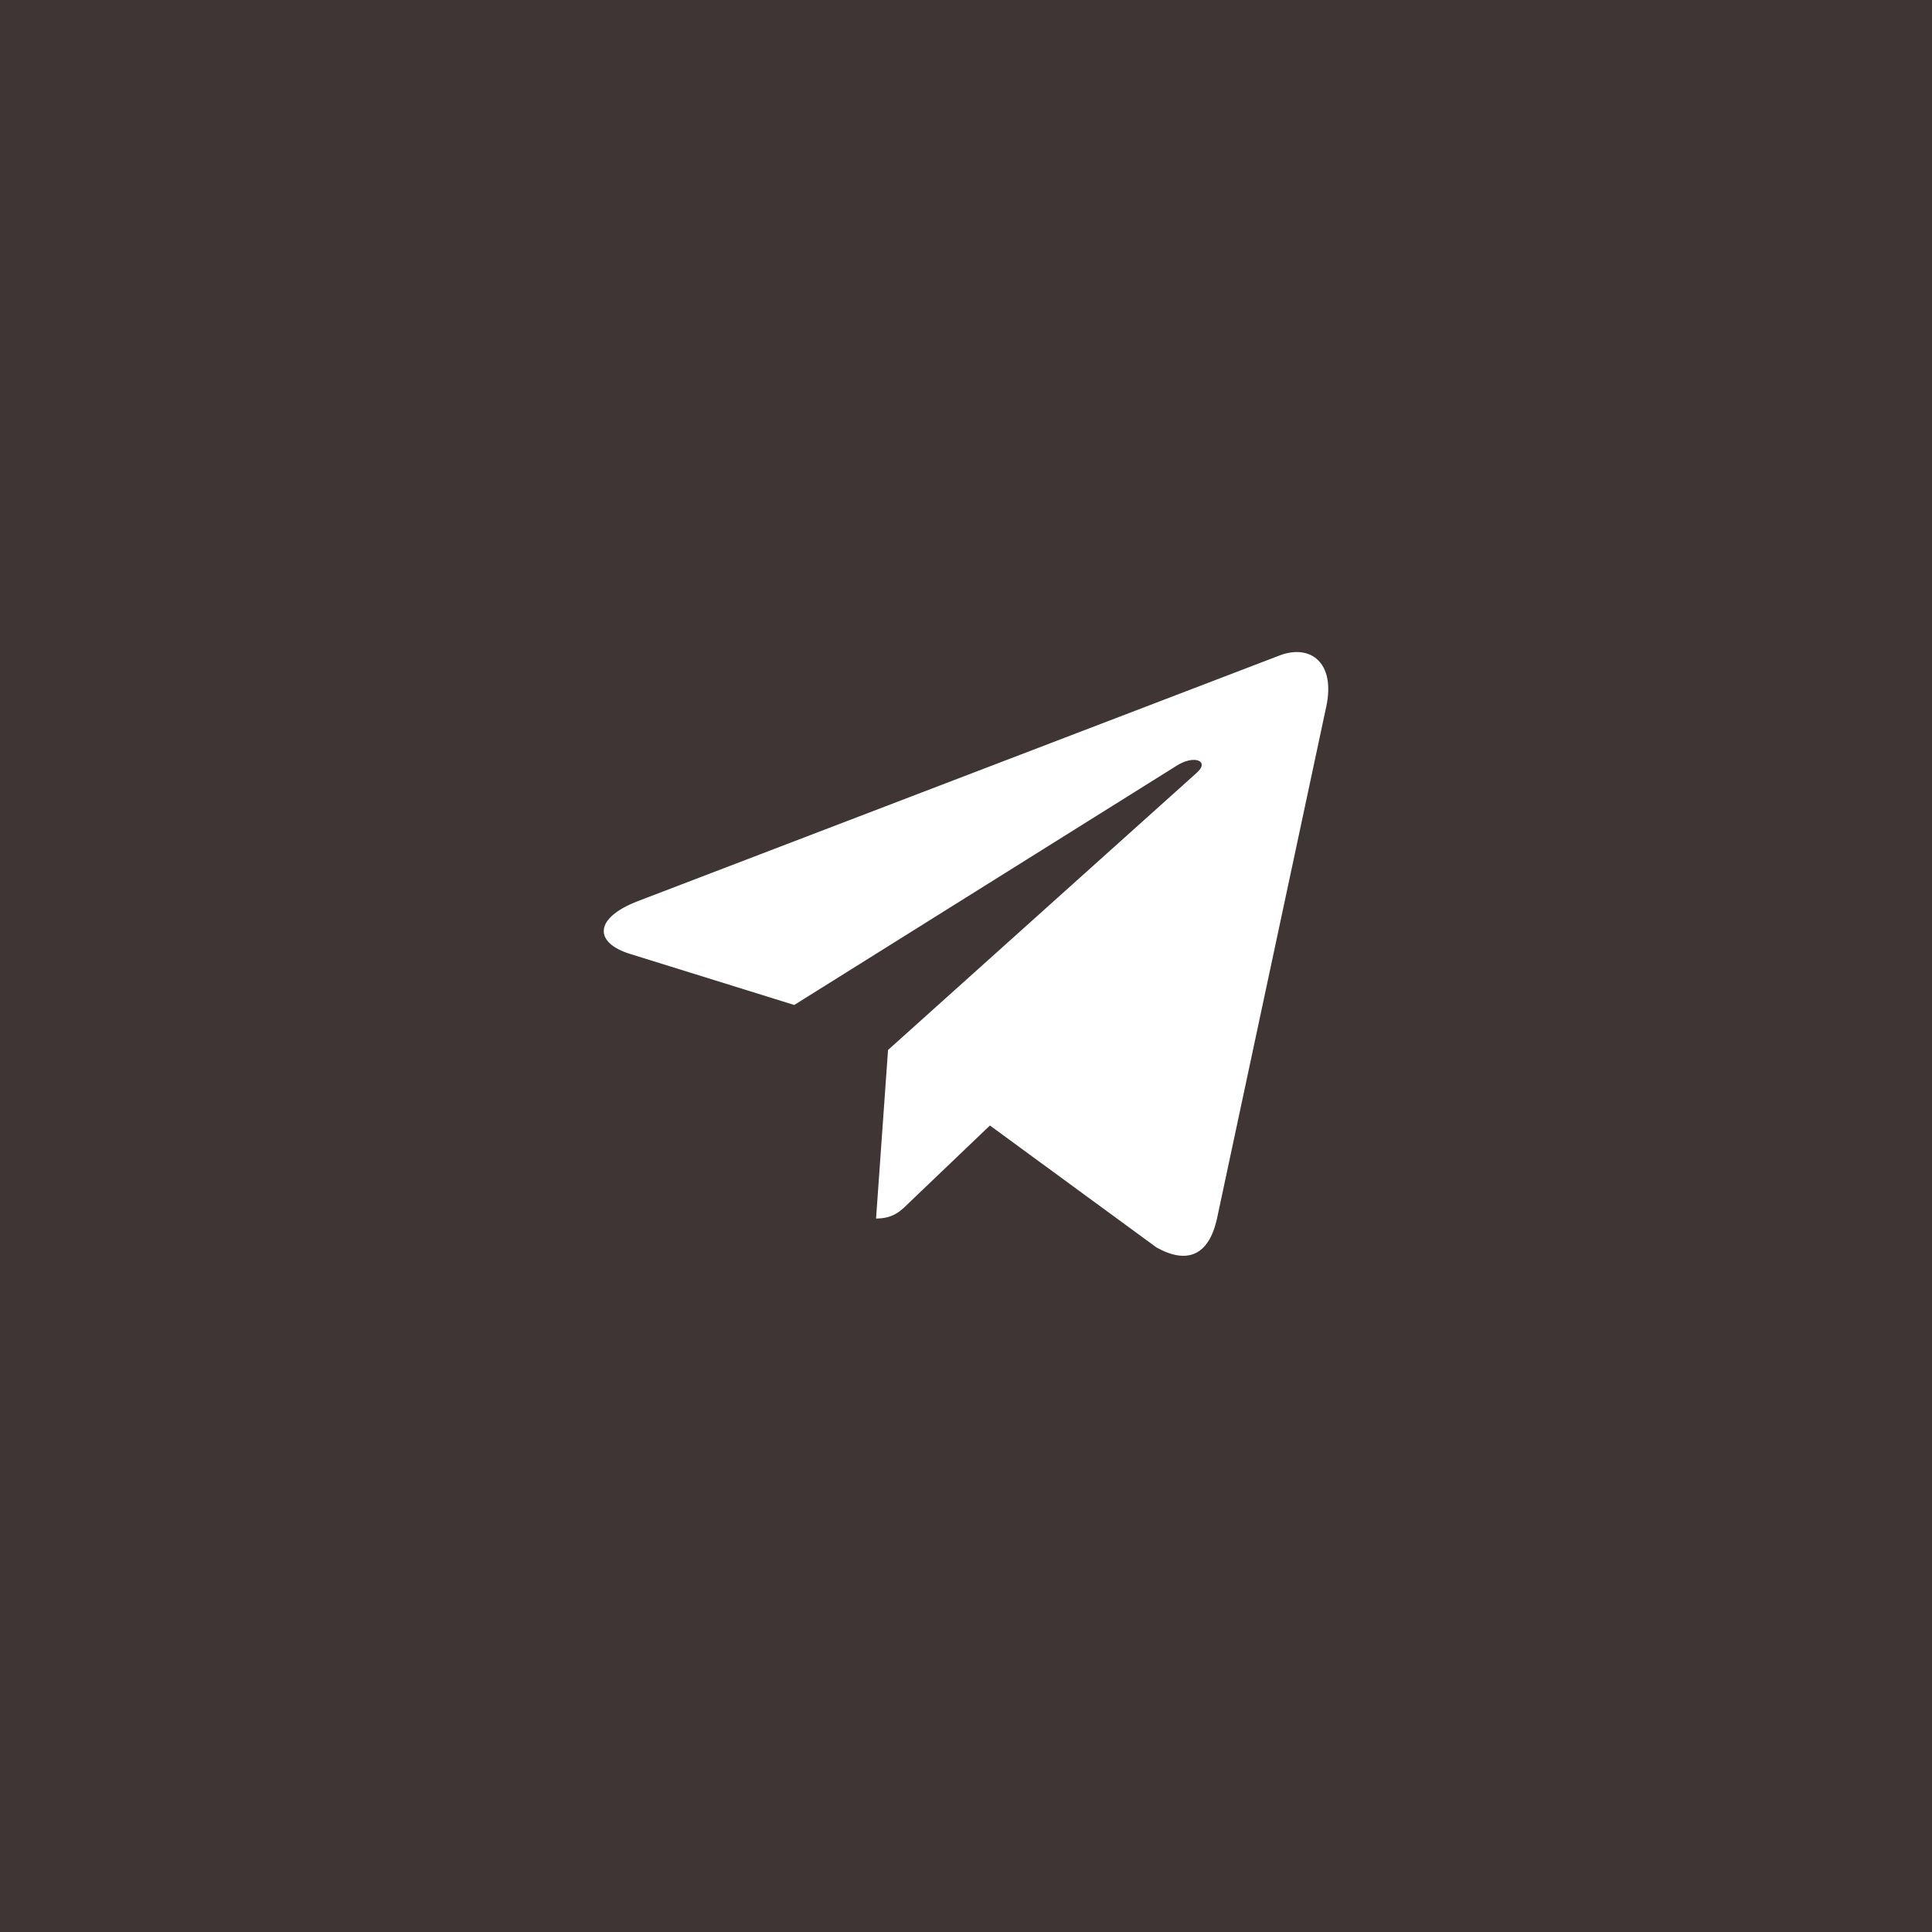 <?xml version="1.0" encoding="UTF-8"?> <svg xmlns="http://www.w3.org/2000/svg" width="320" height="320" viewBox="0 0 320 320" fill="none"> <rect width="320" height="320" fill="#3F3535"></rect> <path d="M147.087 173.907L145.102 201.827C147.942 201.827 149.172 200.607 150.647 199.141L163.963 186.417L191.553 206.621C196.614 209.441 200.178 207.957 201.544 201.967L219.654 117.107L219.659 117.102C221.264 109.622 216.953 106.697 212.023 108.532L105.571 149.287C98.306 152.107 98.416 156.157 104.336 157.992L131.552 166.457L194.768 126.902C197.744 124.932 200.448 126.022 198.224 127.992L147.087 173.907Z" fill="white"></path> </svg> 